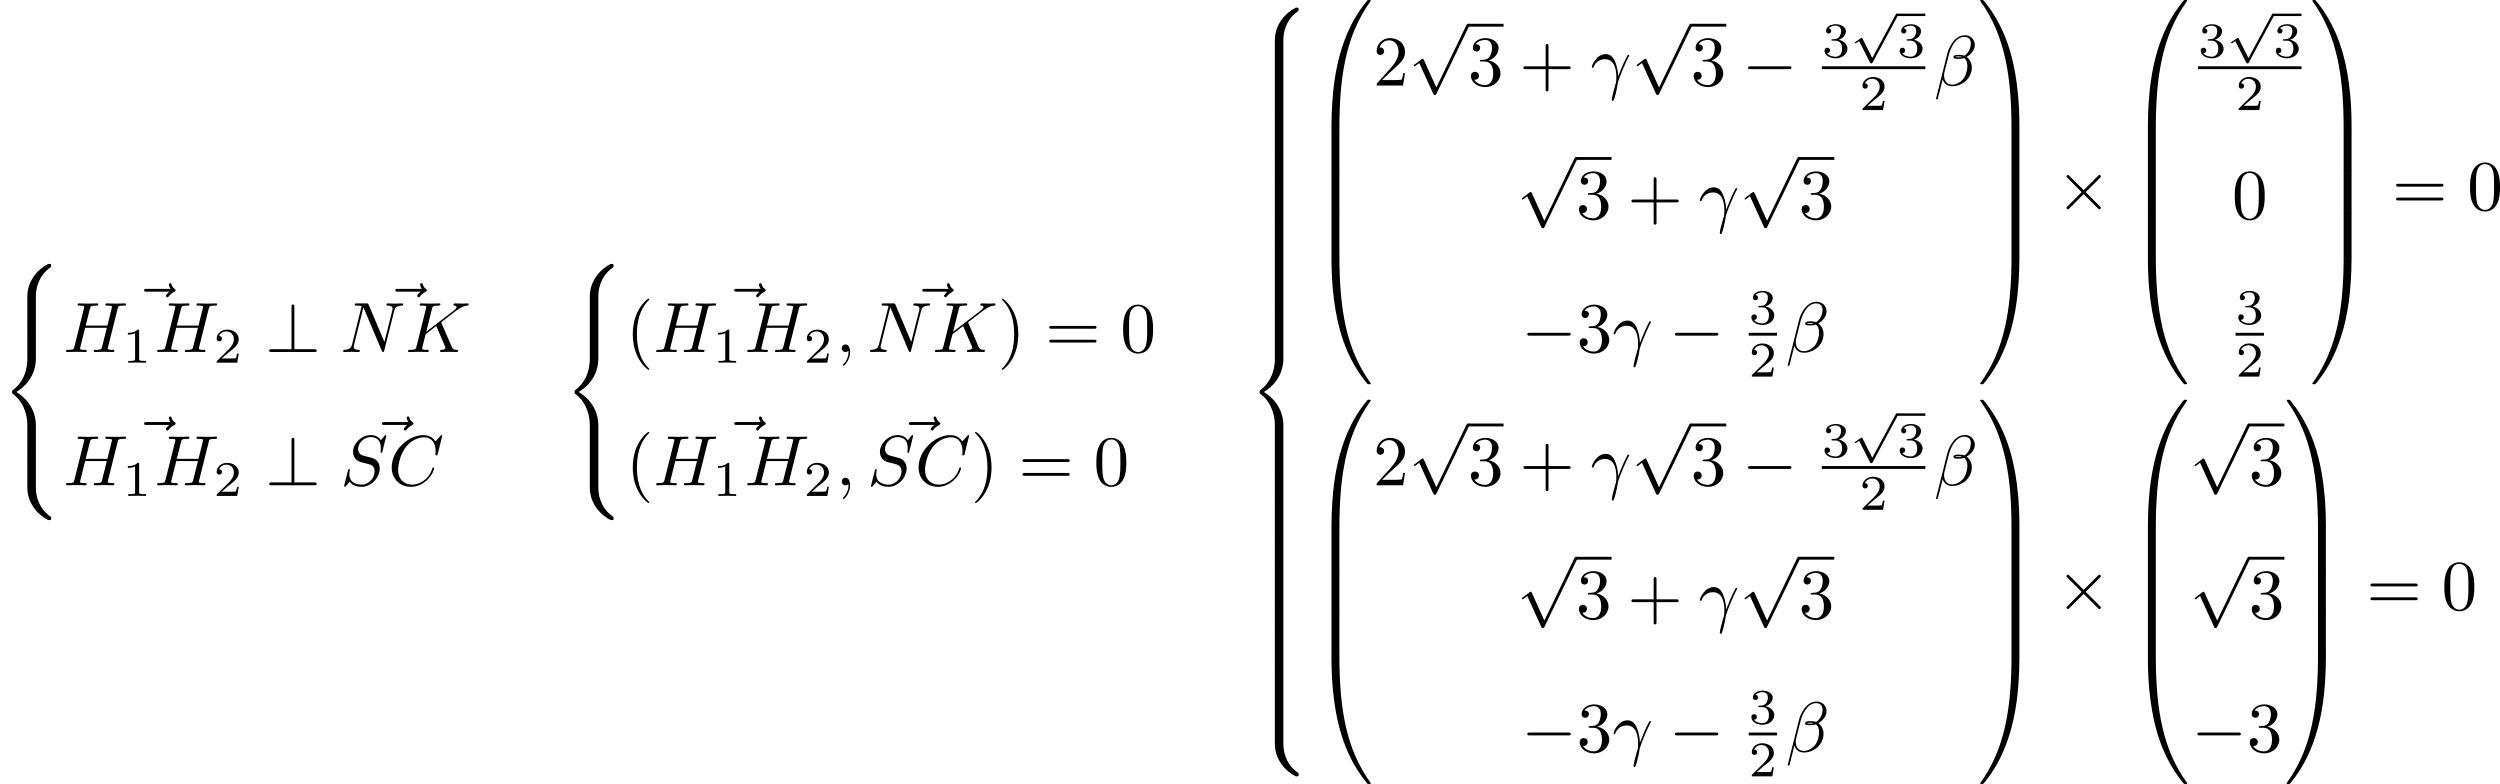 <?xml version='1.0' encoding='UTF-8'?>
<!-- This file was generated by dvisvgm 2.8.1 -->
<svg version='1.1' xmlns='http://www.w3.org/2000/svg' xmlns:xlink='http://www.w3.org/1999/xlink' width='699.799pt' height='219.458pt' viewBox='165.507 -6.525 699.799 219.458'>
<defs>
<path id='g3-112' d='M3.089 5.872L1.723 3.159C1.688 3.089 1.667 3.048 1.611 3.048C1.583 3.048 1.569 3.048 1.499 3.103L.753 3.599C.656 3.661 .656 3.696 .656 3.717C.656 3.759 .69 3.815 .753 3.815C.781 3.815 .795 3.815 .886 3.752C.962 3.696 1.165 3.557 1.248 3.501L2.776 6.514C2.824 6.618 2.838 6.632 2.936 6.632C2.999 6.632 3.075 6.632 3.145 6.5L6.653-.028C6.709-.119 6.709-.133 6.709-.167C6.709-.279 6.618-.342 6.541-.342C6.437-.342 6.402-.279 6.36-.195L3.089 5.872Z'/>
<path id='g5-40' d='M3.298 2.391C3.298 2.361 3.298 2.341 3.128 2.172C1.883 .917 1.564-.966 1.564-2.491C1.564-4.224 1.943-5.958 3.168-7.203C3.298-7.323 3.298-7.342 3.298-7.372C3.298-7.442 3.258-7.472 3.198-7.472C3.098-7.472 2.202-6.795 1.614-5.529C1.106-4.433 .986-3.328 .986-2.491C.986-1.714 1.096-.508 1.644 .618C2.242 1.843 3.098 2.491 3.198 2.491C3.258 2.491 3.298 2.461 3.298 2.391Z'/>
<path id='g5-41' d='M2.879-2.491C2.879-3.268 2.77-4.473 2.222-5.599C1.624-6.824 .767-7.472 .667-7.472C.608-7.472 .568-7.432 .568-7.372C.568-7.342 .568-7.323 .757-7.143C1.733-6.157 2.301-4.573 2.301-2.491C2.301-.787 1.933 .966 .697 2.222C.568 2.341 .568 2.361 .568 2.391C.568 2.451 .608 2.491 .667 2.491C.767 2.491 1.664 1.813 2.252 .548C2.76-.548 2.879-1.654 2.879-2.491Z'/>
<path id='g5-43' d='M4.075-2.291H6.854C6.994-2.291 7.183-2.291 7.183-2.491S6.994-2.69 6.854-2.69H4.075V-5.479C4.075-5.619 4.075-5.808 3.875-5.808S3.676-5.619 3.676-5.479V-2.69H.887C.747-2.69 .558-2.69 .558-2.491S.747-2.291 .887-2.291H3.676V.498C3.676 .638 3.676 .827 3.875 .827S4.075 .638 4.075 .498V-2.291Z'/>
<path id='g5-48' d='M4.583-3.188C4.583-3.985 4.533-4.782 4.184-5.519C3.726-6.476 2.909-6.635 2.491-6.635C1.893-6.635 1.166-6.376 .757-5.45C.438-4.762 .389-3.985 .389-3.188C.389-2.441 .428-1.544 .837-.787C1.265 .02 1.993 .219 2.481 .219C3.019 .219 3.776 .01 4.214-.936C4.533-1.624 4.583-2.401 4.583-3.188ZM2.481 0C2.092 0 1.504-.249 1.325-1.205C1.215-1.803 1.215-2.72 1.215-3.308C1.215-3.945 1.215-4.603 1.295-5.141C1.484-6.326 2.232-6.416 2.481-6.416C2.809-6.416 3.467-6.237 3.656-5.25C3.756-4.692 3.756-3.935 3.756-3.308C3.756-2.56 3.756-1.883 3.646-1.245C3.497-.299 2.929 0 2.481 0Z'/>
<path id='g5-50' d='M1.265-.767L2.321-1.793C3.875-3.168 4.473-3.706 4.473-4.702C4.473-5.838 3.577-6.635 2.361-6.635C1.235-6.635 .498-5.719 .498-4.832C.498-4.274 .996-4.274 1.026-4.274C1.196-4.274 1.544-4.394 1.544-4.802C1.544-5.061 1.365-5.32 1.016-5.32C.936-5.32 .917-5.32 .887-5.31C1.116-5.958 1.654-6.326 2.232-6.326C3.138-6.326 3.567-5.519 3.567-4.702C3.567-3.905 3.068-3.118 2.521-2.501L.608-.369C.498-.259 .498-.239 .498 0H4.194L4.473-1.733H4.224C4.174-1.435 4.105-.996 4.005-.847C3.935-.767 3.278-.767 3.059-.767H1.265Z'/>
<path id='g5-51' d='M2.889-3.507C3.706-3.776 4.284-4.473 4.284-5.26C4.284-6.077 3.407-6.635 2.451-6.635C1.445-6.635 .687-6.037 .687-5.28C.687-4.951 .907-4.762 1.196-4.762C1.504-4.762 1.704-4.981 1.704-5.27C1.704-5.768 1.235-5.768 1.086-5.768C1.395-6.257 2.052-6.386 2.411-6.386C2.819-6.386 3.367-6.167 3.367-5.27C3.367-5.151 3.347-4.573 3.088-4.134C2.79-3.656 2.451-3.626 2.202-3.616C2.122-3.606 1.883-3.587 1.813-3.587C1.733-3.577 1.664-3.567 1.664-3.467C1.664-3.357 1.733-3.357 1.903-3.357H2.341C3.158-3.357 3.527-2.68 3.527-1.704C3.527-.349 2.839-.06 2.401-.06C1.973-.06 1.225-.229 .877-.817C1.225-.767 1.534-.986 1.534-1.365C1.534-1.724 1.265-1.923 .976-1.923C.737-1.923 .418-1.783 .418-1.345C.418-.438 1.345 .219 2.431 .219C3.646 .219 4.553-.687 4.553-1.704C4.553-2.521 3.925-3.298 2.889-3.507Z'/>
<path id='g5-61' d='M6.844-3.258C6.994-3.258 7.183-3.258 7.183-3.457S6.994-3.656 6.854-3.656H.887C.747-3.656 .558-3.656 .558-3.457S.747-3.258 .897-3.258H6.844ZM6.854-1.325C6.994-1.325 7.183-1.325 7.183-1.524S6.994-1.724 6.844-1.724H.897C.747-1.724 .558-1.724 .558-1.524S.747-1.325 .887-1.325H6.854Z'/>
<path id='g2-0' d='M6.565-2.291C6.735-2.291 6.914-2.291 6.914-2.491S6.735-2.69 6.565-2.69H1.176C1.006-2.69 .827-2.69 .827-2.491S1.006-2.291 1.176-2.291H6.565Z'/>
<path id='g2-2' d='M3.875-2.77L1.883-4.752C1.763-4.872 1.743-4.892 1.664-4.892C1.564-4.892 1.465-4.802 1.465-4.692C1.465-4.623 1.484-4.603 1.594-4.493L3.587-2.491L1.594-.488C1.484-.379 1.465-.359 1.465-.289C1.465-.179 1.564-.09 1.664-.09C1.743-.09 1.763-.11 1.883-.229L3.866-2.212L5.928-.149C5.948-.139 6.017-.09 6.077-.09C6.197-.09 6.276-.179 6.276-.289C6.276-.309 6.276-.349 6.247-.399C6.237-.418 4.653-1.983 4.154-2.491L5.978-4.314C6.027-4.374 6.177-4.503 6.227-4.563C6.237-4.583 6.276-4.623 6.276-4.692C6.276-4.802 6.197-4.892 6.077-4.892C5.998-4.892 5.958-4.852 5.848-4.742L3.875-2.77Z'/>
<path id='g2-63' d='M4.075-6.296C4.075-6.476 4.075-6.655 3.875-6.655S3.676-6.446 3.676-6.296V-.399H.907C.757-.399 .548-.399 .548-.199S.757 0 .907 0H6.854C7.024 0 7.203 0 7.203-.199S7.024-.399 6.854-.399H4.075V-6.296Z'/>
<path id='g2-112' d='M3.875 8.518L2.122 4.643C2.052 4.483 2.002 4.483 1.973 4.483C1.963 4.483 1.913 4.483 1.803 4.563L.857 5.28C.727 5.38 .727 5.41 .727 5.44C.727 5.489 .757 5.549 .827 5.549C.887 5.549 1.056 5.41 1.166 5.33C1.225 5.28 1.375 5.171 1.484 5.091L3.447 9.405C3.517 9.564 3.567 9.564 3.656 9.564C3.806 9.564 3.836 9.504 3.905 9.365L8.428 0C8.498-.139 8.498-.179 8.498-.199C8.498-.299 8.418-.399 8.299-.399C8.219-.399 8.149-.349 8.07-.189L3.875 8.518Z'/>
<path id='g6-49' d='M2.336-4.435C2.336-4.624 2.322-4.631 2.127-4.631C1.681-4.191 1.046-4.184 .76-4.184V-3.933C.928-3.933 1.388-3.933 1.771-4.129V-.572C1.771-.342 1.771-.251 1.074-.251H.809V0C.934-.007 1.792-.028 2.05-.028C2.267-.028 3.145-.007 3.299 0V-.251H3.034C2.336-.251 2.336-.342 2.336-.572V-4.435Z'/>
<path id='g6-50' d='M3.522-1.269H3.285C3.264-1.116 3.194-.704 3.103-.635C3.048-.593 2.511-.593 2.413-.593H1.13C1.862-1.241 2.106-1.437 2.525-1.764C3.041-2.176 3.522-2.608 3.522-3.271C3.522-4.115 2.783-4.631 1.89-4.631C1.025-4.631 .439-4.024 .439-3.382C.439-3.027 .739-2.992 .809-2.992C.976-2.992 1.179-3.11 1.179-3.361C1.179-3.487 1.13-3.731 .767-3.731C.983-4.226 1.458-4.38 1.785-4.38C2.483-4.38 2.845-3.836 2.845-3.271C2.845-2.664 2.413-2.183 2.19-1.932L.509-.272C.439-.209 .439-.195 .439 0H3.313L3.522-1.269Z'/>
<path id='g6-51' d='M1.904-2.329C2.448-2.329 2.838-1.953 2.838-1.206C2.838-.342 2.336-.084 1.932-.084C1.653-.084 1.039-.16 .746-.572C1.074-.586 1.151-.816 1.151-.962C1.151-1.186 .983-1.346 .767-1.346C.572-1.346 .377-1.227 .377-.941C.377-.286 1.102 .139 1.946 .139C2.915 .139 3.585-.509 3.585-1.206C3.585-1.75 3.138-2.294 2.371-2.455C3.103-2.72 3.368-3.243 3.368-3.668C3.368-4.219 2.734-4.631 1.96-4.631S.593-4.254 .593-3.696C.593-3.459 .746-3.327 .955-3.327C1.172-3.327 1.311-3.487 1.311-3.682C1.311-3.884 1.172-4.031 .955-4.045C1.2-4.352 1.681-4.428 1.939-4.428C2.253-4.428 2.692-4.275 2.692-3.668C2.692-3.375 2.594-3.055 2.413-2.838C2.183-2.573 1.988-2.559 1.639-2.538C1.465-2.525 1.451-2.525 1.416-2.518C1.402-2.518 1.346-2.504 1.346-2.427C1.346-2.329 1.409-2.329 1.527-2.329H1.904Z'/>
<path id='g4-12' d='M5.729-5.669C5.729-6.416 5.181-7.034 4.374-7.034C3.796-7.034 3.517-6.874 3.168-6.615C2.62-6.217 2.072-5.25 1.883-4.493L.299 1.833C.289 1.873 .339 1.933 .418 1.933S.528 1.913 .538 1.883L1.235-.867C1.425-.269 1.863 .1 2.59 .1S4.065-.249 4.513-.687C4.991-1.146 5.31-1.783 5.31-2.521C5.31-3.238 4.941-3.756 4.583-4.005C5.161-4.334 5.729-4.951 5.729-5.669ZM3.935-4.015C3.806-3.965 3.696-3.945 3.457-3.945C3.318-3.945 3.118-3.935 3.019-3.985C3.039-4.085 3.397-4.065 3.507-4.065C3.716-4.065 3.806-4.065 3.935-4.015ZM5.171-5.898C5.171-5.2 4.792-4.483 4.274-4.174C4.005-4.274 3.806-4.294 3.507-4.294C3.298-4.294 2.74-4.304 2.74-3.975C2.73-3.696 3.248-3.726 3.427-3.726C3.796-3.726 3.945-3.736 4.244-3.856C4.623-3.497 4.672-3.188 4.682-2.73C4.702-2.152 4.463-1.405 4.184-1.016C3.796-.478 3.128-.12 2.56-.12C1.803-.12 1.425-.697 1.425-1.405C1.425-1.504 1.425-1.654 1.474-1.843L2.112-4.364C2.331-5.22 3.049-6.804 4.244-6.804C4.822-6.804 5.171-6.496 5.171-5.898Z'/>
<path id='g4-13' d='M.408-2.531C.797-3.676 1.883-3.686 1.993-3.686C3.497-3.686 3.606-1.943 3.606-1.156C3.606-.548 3.557-.379 3.487-.179C3.268 .548 2.969 1.704 2.969 1.963C2.969 2.072 3.019 2.142 3.098 2.142C3.228 2.142 3.308 1.923 3.417 1.544C3.646 .707 3.746 .139 3.786-.169C3.806-.299 3.826-.428 3.866-.558C4.184-1.544 4.822-3.029 5.22-3.816C5.29-3.935 5.41-4.154 5.41-4.194C5.41-4.294 5.31-4.294 5.29-4.294C5.26-4.294 5.2-4.294 5.171-4.224C4.653-3.278 4.254-2.281 3.856-1.275C3.846-1.584 3.836-2.341 3.447-3.308C3.208-3.915 2.809-4.403 2.122-4.403C.877-4.403 .179-2.889 .179-2.58C.179-2.481 .269-2.481 .369-2.481L.408-2.531Z'/>
<path id='g4-59' d='M2.022-.01C2.022-.667 1.773-1.056 1.385-1.056C1.056-1.056 .857-.807 .857-.528C.857-.259 1.056 0 1.385 0C1.504 0 1.634-.04 1.733-.13C1.763-.149 1.773-.159 1.783-.159S1.803-.149 1.803-.01C1.803 .727 1.455 1.325 1.126 1.654C1.016 1.763 1.016 1.783 1.016 1.813C1.016 1.883 1.066 1.923 1.116 1.923C1.225 1.923 2.022 1.156 2.022-.01Z'/>
<path id='g4-67' d='M7.572-6.924C7.572-6.954 7.552-7.024 7.462-7.024C7.432-7.024 7.422-7.014 7.313-6.904L6.615-6.137C6.526-6.276 6.067-7.024 4.961-7.024C2.74-7.024 .498-4.822 .498-2.511C.498-.867 1.674 .219 3.198 .219C4.065 .219 4.822-.179 5.35-.638C6.276-1.455 6.446-2.361 6.446-2.391C6.446-2.491 6.346-2.491 6.326-2.491C6.267-2.491 6.217-2.471 6.197-2.391C6.107-2.102 5.878-1.395 5.191-.817C4.503-.259 3.875-.09 3.357-.09C2.461-.09 1.405-.608 1.405-2.162C1.405-2.73 1.614-4.344 2.61-5.509C3.218-6.217 4.154-6.715 5.041-6.715C6.057-6.715 6.645-5.948 6.645-4.792C6.645-4.394 6.615-4.384 6.615-4.284S6.725-4.184 6.765-4.184C6.894-4.184 6.894-4.204 6.944-4.384L7.572-6.924Z'/>
<path id='g4-72' d='M7.601-6.037C7.691-6.396 7.711-6.496 8.438-6.496C8.697-6.496 8.777-6.496 8.777-6.695C8.777-6.804 8.667-6.804 8.638-6.804C8.359-6.804 7.641-6.775 7.362-6.775C7.073-6.775 6.366-6.804 6.077-6.804C5.998-6.804 5.888-6.804 5.888-6.605C5.888-6.496 5.978-6.496 6.167-6.496C6.187-6.496 6.376-6.496 6.545-6.476C6.725-6.456 6.814-6.446 6.814-6.316C6.814-6.276 6.804-6.257 6.775-6.127L6.177-3.696H3.138L3.726-6.037C3.816-6.396 3.846-6.496 4.563-6.496C4.822-6.496 4.902-6.496 4.902-6.695C4.902-6.804 4.792-6.804 4.762-6.804C4.483-6.804 3.766-6.775 3.487-6.775C3.198-6.775 2.491-6.804 2.202-6.804C2.122-6.804 2.012-6.804 2.012-6.605C2.012-6.496 2.102-6.496 2.291-6.496C2.311-6.496 2.501-6.496 2.67-6.476C2.849-6.456 2.939-6.446 2.939-6.316C2.939-6.276 2.929-6.247 2.899-6.127L1.564-.777C1.465-.389 1.445-.309 .658-.309C.478-.309 .389-.309 .389-.11C.389 0 .508 0 .528 0C.807 0 1.514-.03 1.793-.03C2.002-.03 2.222-.02 2.431-.02C2.65-.02 2.869 0 3.078 0C3.158 0 3.278 0 3.278-.199C3.278-.309 3.188-.309 2.999-.309C2.63-.309 2.351-.309 2.351-.488C2.351-.548 2.371-.598 2.381-.658L3.059-3.387H6.097C5.679-1.733 5.45-.787 5.41-.638C5.31-.319 5.121-.309 4.503-.309C4.354-.309 4.264-.309 4.264-.11C4.264 0 4.384 0 4.403 0C4.682 0 5.39-.03 5.669-.03C5.878-.03 6.097-.02 6.306-.02C6.526-.02 6.745 0 6.954 0C7.034 0 7.153 0 7.153-.199C7.153-.309 7.064-.309 6.874-.309C6.506-.309 6.227-.309 6.227-.488C6.227-.548 6.247-.598 6.257-.658L7.601-6.037Z'/>
<path id='g4-75' d='M5.071-4.025C5.061-4.055 5.021-4.134 5.021-4.164C5.021-4.174 5.2-4.314 5.31-4.394L7.054-5.738C7.99-6.426 8.379-6.466 8.677-6.496C8.757-6.506 8.857-6.516 8.857-6.695C8.857-6.735 8.827-6.804 8.747-6.804C8.528-6.804 8.279-6.775 8.04-6.775C7.681-6.775 7.293-6.804 6.934-6.804C6.864-6.804 6.745-6.804 6.745-6.605C6.745-6.535 6.795-6.506 6.864-6.496C7.083-6.476 7.173-6.426 7.173-6.286C7.173-6.107 6.874-5.878 6.814-5.828L2.929-2.839L3.726-6.037C3.816-6.396 3.836-6.496 4.563-6.496C4.812-6.496 4.902-6.496 4.902-6.695C4.902-6.785 4.822-6.804 4.762-6.804C4.483-6.804 3.766-6.775 3.487-6.775C3.198-6.775 2.491-6.804 2.202-6.804C2.132-6.804 2.002-6.804 2.002-6.615C2.002-6.496 2.092-6.496 2.291-6.496C2.421-6.496 2.6-6.486 2.72-6.476C2.879-6.456 2.939-6.426 2.939-6.316C2.939-6.276 2.929-6.247 2.899-6.127L1.564-.777C1.465-.389 1.445-.309 .658-.309C.488-.309 .379-.309 .379-.12C.379 0 .498 0 .528 0C.807 0 1.514-.03 1.793-.03C2.002-.03 2.222-.02 2.431-.02C2.65-.02 2.869 0 3.078 0C3.148 0 3.278 0 3.278-.199C3.278-.309 3.188-.309 2.999-.309C2.63-.309 2.351-.309 2.351-.488C2.351-.558 2.411-.777 2.441-.927C2.58-1.445 2.71-1.973 2.839-2.491L4.324-3.646L5.479-.966C5.599-.697 5.599-.677 5.599-.618C5.599-.319 5.171-.309 5.081-.309C4.971-.309 4.862-.309 4.862-.11C4.862 0 4.981 0 5.001 0C5.4 0 5.818-.03 6.217-.03C6.436-.03 6.974 0 7.193 0C7.243 0 7.372 0 7.372-.199C7.372-.309 7.263-.309 7.173-.309C6.765-.319 6.635-.408 6.486-.757L5.071-4.025Z'/>
<path id='g4-78' d='M7.532-5.758C7.631-6.157 7.811-6.466 8.608-6.496C8.658-6.496 8.777-6.506 8.777-6.695C8.777-6.705 8.777-6.804 8.648-6.804C8.319-6.804 7.97-6.775 7.641-6.775C7.303-6.775 6.954-6.804 6.625-6.804C6.565-6.804 6.446-6.804 6.446-6.605C6.446-6.496 6.545-6.496 6.625-6.496C7.193-6.486 7.303-6.276 7.303-6.057C7.303-6.027 7.283-5.878 7.273-5.848L6.157-1.415L3.955-6.615C3.875-6.795 3.866-6.804 3.636-6.804H2.301C2.102-6.804 2.012-6.804 2.012-6.605C2.012-6.496 2.102-6.496 2.291-6.496C2.341-6.496 2.969-6.496 2.969-6.406L1.634-1.056C1.534-.658 1.365-.339 .558-.309C.498-.309 .389-.299 .389-.11C.389-.04 .438 0 .518 0C.837 0 1.186-.03 1.514-.03C1.853-.03 2.212 0 2.54 0C2.59 0 2.72 0 2.72-.199C2.72-.299 2.63-.309 2.521-.309C1.943-.329 1.863-.548 1.863-.747C1.863-.817 1.873-.867 1.903-.976L3.218-6.237C3.258-6.177 3.258-6.157 3.308-6.057L5.788-.189C5.858-.02 5.888 0 5.978 0C6.087 0 6.087-.03 6.137-.209L7.532-5.758Z'/>
<path id='g4-83' d='M6.426-6.924C6.426-6.954 6.406-7.024 6.316-7.024C6.267-7.024 6.257-7.014 6.137-6.874L5.659-6.306C5.4-6.775 4.882-7.024 4.234-7.024C2.969-7.024 1.773-5.878 1.773-4.672C1.773-3.866 2.301-3.407 2.809-3.258L3.875-2.979C4.244-2.889 4.792-2.74 4.792-1.923C4.792-1.026 3.975-.09 2.999-.09C2.361-.09 1.255-.309 1.255-1.544C1.255-1.783 1.305-2.022 1.315-2.082C1.325-2.122 1.335-2.132 1.335-2.152C1.335-2.252 1.265-2.262 1.215-2.262S1.146-2.252 1.116-2.222C1.076-2.182 .518 .09 .518 .12C.518 .179 .568 .219 .628 .219C.677 .219 .687 .209 .807 .07L1.295-.498C1.724 .08 2.401 .219 2.979 .219C4.334 .219 5.509-1.106 5.509-2.341C5.509-3.029 5.171-3.367 5.021-3.507C4.792-3.736 4.643-3.776 3.756-4.005C3.537-4.065 3.178-4.164 3.088-4.184C2.819-4.274 2.481-4.563 2.481-5.091C2.481-5.898 3.278-6.745 4.224-6.745C5.051-6.745 5.659-6.316 5.659-5.2C5.659-4.882 5.619-4.702 5.619-4.643C5.619-4.633 5.619-4.543 5.738-4.543C5.838-4.543 5.848-4.573 5.888-4.742L6.426-6.924Z'/>
<path id='g4-126' d='M5.35-5.928C5.21-5.798 4.882-5.519 4.882-5.34C4.882-5.24 4.981-5.141 5.081-5.141C5.171-5.141 5.22-5.21 5.27-5.27C5.39-5.42 5.619-5.699 6.057-5.918C6.127-5.958 6.227-6.007 6.227-6.127C6.227-6.227 6.157-6.276 6.087-6.326C5.868-6.476 5.758-6.655 5.679-6.894C5.659-6.984 5.619-7.113 5.479-7.113S5.28-6.984 5.28-6.904C5.28-6.854 5.36-6.535 5.519-6.326H2.162C1.993-6.326 1.813-6.326 1.813-6.127S1.993-5.928 2.162-5.928H5.35Z'/>
<path id='g7-48' d='M3.726 17.634C3.945 17.634 4.005 17.634 4.005 17.494C4.025 10.511 4.832 4.712 8.319-.159C8.389-.249 8.389-.269 8.389-.289C8.389-.389 8.319-.389 8.159-.389S7.98-.389 7.96-.369C7.92-.339 6.655 1.116 5.649 3.118C4.334 5.748 3.507 8.767 3.138 12.394C3.108 12.702 2.899 14.775 2.899 17.136V17.524C2.909 17.634 2.969 17.634 3.178 17.634H3.726Z'/>
<path id='g7-49' d='M5.808 17.136C5.808 11.049 4.722 7.482 4.413 6.476C3.736 4.264 2.63 1.933 .966-.12C.817-.299 .777-.349 .737-.369C.717-.379 .707-.389 .548-.389C.399-.389 .319-.389 .319-.289C.319-.269 .319-.249 .448-.07C3.915 4.772 4.692 10.75 4.702 17.494C4.702 17.634 4.762 17.634 4.981 17.634H5.529C5.738 17.634 5.798 17.634 5.808 17.524V17.136Z'/>
<path id='g7-56' d='M5.021 4.513C5.021 3.696 5.24 1.793 7.014 .538C7.143 .438 7.153 .428 7.153 .249C7.153 .02 7.143 .01 6.894 .01H6.735C4.593 1.166 3.826 3.049 3.826 4.513V8.797C3.826 9.056 3.836 9.066 4.105 9.066H4.742C5.011 9.066 5.021 9.056 5.021 8.797V4.513Z'/>
<path id='g7-58' d='M6.894 8.956C7.143 8.956 7.153 8.946 7.153 8.717C7.153 8.538 7.143 8.528 7.103 8.498C6.795 8.269 6.077 7.761 5.609 6.844C5.22 6.087 5.021 5.32 5.021 4.453V.169C5.021-.09 5.011-.1 4.742-.1H4.105C3.836-.1 3.826-.09 3.826 .169V4.453C3.826 5.928 4.593 7.811 6.735 8.956H6.894Z'/>
<path id='g7-60' d='M3.826 17.763C3.826 18.022 3.836 18.032 4.105 18.032H4.742C5.011 18.032 5.021 18.022 5.021 17.763V13.559C5.021 12.354 4.513 10.321 2.281 8.966C4.533 7.601 5.021 5.549 5.021 4.374V.169C5.021-.09 5.011-.1 4.742-.1H4.105C3.836-.1 3.826-.09 3.826 .169V4.384C3.826 5.22 3.646 7.293 1.813 8.687C1.704 8.777 1.694 8.787 1.694 8.966S1.704 9.156 1.813 9.245C2.072 9.445 2.76 9.973 3.238 10.979C3.626 11.776 3.826 12.663 3.826 13.549V17.763Z'/>
<path id='g7-62' d='M5.021 .169C5.021-.09 5.011-.1 4.742-.1H4.105C3.836-.1 3.826-.09 3.826 .169V2.819C3.826 3.078 3.836 3.088 4.105 3.088H4.742C5.011 3.088 5.021 3.078 5.021 2.819V.169Z'/>
<path id='g7-64' d='M3.178-.498C2.969-.498 2.909-.498 2.899-.389V0C2.899 6.087 3.985 9.654 4.294 10.66C4.971 12.872 6.077 15.203 7.741 17.255C7.89 17.435 7.93 17.484 7.97 17.504C7.99 17.514 8 17.524 8.159 17.524S8.389 17.524 8.389 17.425C8.389 17.405 8.389 17.385 8.329 17.295C5.011 12.692 4.015 7.153 4.005-.359C4.005-.498 3.945-.498 3.726-.498H3.178Z'/>
<path id='g7-65' d='M5.808-.389C5.798-.498 5.738-.498 5.529-.498H4.981C4.762-.498 4.702-.498 4.702-.359C4.702 .667 4.692 3.039 4.433 5.519C3.895 10.67 2.57 14.237 .389 17.295C.319 17.385 .319 17.405 .319 17.425C.319 17.524 .399 17.524 .548 17.524C.707 17.524 .727 17.524 .747 17.504C.787 17.474 2.052 16.02 3.059 14.017C4.374 11.387 5.2 8.369 5.569 4.742C5.599 4.433 5.808 2.361 5.808 0V-.389Z'/>
<path id='g7-66' d='M4.005 .169C4.005-.09 3.995-.1 3.726-.1H3.178C2.909-.1 2.899-.09 2.899 .169V5.808C2.899 6.067 2.909 6.077 3.178 6.077H3.726C3.995 6.077 4.005 6.067 4.005 5.808V.169Z'/>
<path id='g7-67' d='M5.808 .169C5.808-.09 5.798-.1 5.529-.1H4.981C4.712-.1 4.702-.09 4.702 .169V5.808C4.702 6.067 4.712 6.077 4.981 6.077H5.529C5.798 6.077 5.808 6.067 5.808 5.808V.169Z'/>
</defs>
<g id='page51' transform='matrix(2 0 0 2 0 0)'>
<use x='82.753' y='33.669' xlink:href='#g7-56'/>
<use x='82.753' y='42.635' xlink:href='#g7-60'/>
<use x='82.753' y='60.568' xlink:href='#g7-58'/>
<use x='101.103' y='43.489' xlink:href='#g4-126'/>
<use x='91.609' y='46.007' xlink:href='#g4-72'/>
<use x='99.891' y='47.501' xlink:href='#g6-49'/>
<use x='104.36' y='46.007' xlink:href='#g4-72'/>
<use x='112.641' y='47.501' xlink:href='#g6-50'/>
<use x='119.878' y='46.007' xlink:href='#g2-63'/>
<use x='136.27' y='43.489' xlink:href='#g4-126'/>
<use x='130.394' y='46.007' xlink:href='#g4-78'/>
<use x='139.485' y='46.007' xlink:href='#g4-75'/>
<use x='101.103' y='62.139' xlink:href='#g4-126'/>
<use x='91.609' y='64.657' xlink:href='#g4-72'/>
<use x='99.891' y='66.151' xlink:href='#g6-49'/>
<use x='104.36' y='64.657' xlink:href='#g4-72'/>
<use x='112.641' y='66.151' xlink:href='#g6-50'/>
<use x='119.878' y='64.657' xlink:href='#g2-63'/>
<use x='134.395' y='62.139' xlink:href='#g4-126'/>
<use x='130.394' y='64.657' xlink:href='#g4-83'/>
<use x='137.077' y='64.657' xlink:href='#g4-67'/>
<use x='161.475' y='33.669' xlink:href='#g7-56'/>
<use x='161.475' y='42.635' xlink:href='#g7-60'/>
<use x='161.475' y='60.568' xlink:href='#g7-58'/>
<use x='170.331' y='46.007' xlink:href='#g5-40'/>
<use x='183.699' y='43.489' xlink:href='#g4-126'/>
<use x='174.205' y='46.007' xlink:href='#g4-72'/>
<use x='182.487' y='47.501' xlink:href='#g6-49'/>
<use x='186.956' y='46.007' xlink:href='#g4-72'/>
<use x='195.237' y='47.501' xlink:href='#g6-50'/>
<use x='199.707' y='46.007' xlink:href='#g4-59'/>
<use x='210.01' y='43.489' xlink:href='#g4-126'/>
<use x='204.135' y='46.007' xlink:href='#g4-78'/>
<use x='213.225' y='46.007' xlink:href='#g4-75'/>
<use x='222.399' y='46.007' xlink:href='#g5-41'/>
<use x='229.041' y='46.007' xlink:href='#g5-61'/>
<use x='239.557' y='46.007' xlink:href='#g5-48'/>
<use x='170.331' y='64.657' xlink:href='#g5-40'/>
<use x='183.699' y='62.139' xlink:href='#g4-126'/>
<use x='174.205' y='64.657' xlink:href='#g4-72'/>
<use x='182.487' y='66.151' xlink:href='#g6-49'/>
<use x='186.956' y='64.657' xlink:href='#g4-72'/>
<use x='195.237' y='66.151' xlink:href='#g6-50'/>
<use x='199.707' y='64.657' xlink:href='#g4-59'/>
<use x='208.136' y='62.139' xlink:href='#g4-126'/>
<use x='204.135' y='64.657' xlink:href='#g4-83'/>
<use x='210.818' y='64.657' xlink:href='#g4-67'/>
<use x='218.651' y='64.657' xlink:href='#g5-41'/>
<use x='225.293' y='64.657' xlink:href='#g5-61'/>
<use x='235.809' y='64.657' xlink:href='#g5-48'/>
<use x='257.355' y='-2.197' xlink:href='#g7-56'/>
<use x='257.355' y='6.77' xlink:href='#g7-62'/>
<use x='257.355' y='9.758' xlink:href='#g7-62'/>
<use x='257.355' y='12.747' xlink:href='#g7-62'/>
<use x='257.355' y='15.736' xlink:href='#g7-62'/>
<use x='257.355' y='18.725' xlink:href='#g7-62'/>
<use x='257.355' y='21.714' xlink:href='#g7-62'/>
<use x='257.355' y='24.703' xlink:href='#g7-62'/>
<use x='257.355' y='27.691' xlink:href='#g7-62'/>
<use x='257.355' y='30.68' xlink:href='#g7-62'/>
<use x='257.355' y='33.669' xlink:href='#g7-62'/>
<use x='257.355' y='36.658' xlink:href='#g7-62'/>
<use x='257.355' y='39.647' xlink:href='#g7-62'/>
<use x='257.355' y='42.635' xlink:href='#g7-60'/>
<use x='257.355' y='60.568' xlink:href='#g7-62'/>
<use x='257.355' y='63.557' xlink:href='#g7-62'/>
<use x='257.355' y='66.546' xlink:href='#g7-62'/>
<use x='257.355' y='69.535' xlink:href='#g7-62'/>
<use x='257.355' y='72.524' xlink:href='#g7-62'/>
<use x='257.355' y='75.512' xlink:href='#g7-62'/>
<use x='257.355' y='78.501' xlink:href='#g7-62'/>
<use x='257.355' y='81.49' xlink:href='#g7-62'/>
<use x='257.355' y='84.479' xlink:href='#g7-62'/>
<use x='257.355' y='87.468' xlink:href='#g7-62'/>
<use x='257.355' y='90.457' xlink:href='#g7-62'/>
<use x='257.355' y='93.445' xlink:href='#g7-62'/>
<use x='257.355' y='96.434' xlink:href='#g7-58'/>
<use x='266.21' y='-2.874' xlink:href='#g7-48'/>
<use x='266.21' y='14.66' xlink:href='#g7-66'/>
<use x='266.21' y='20.638' xlink:href='#g7-66'/>
<use x='266.21' y='26.616' xlink:href='#g7-66'/>
<use x='266.21' y='32.992' xlink:href='#g7-64'/>
<use x='274.928' y='8.707' xlink:href='#g5-50'/>
<use x='279.909' y='.465' xlink:href='#g2-112'/>
<rect x='288.211' y='.067' height='.398' width='4.981'/>
<use x='288.211' y='8.707' xlink:href='#g5-51'/>
<use x='295.406' y='8.707' xlink:href='#g5-43'/>
<use x='305.369' y='8.707' xlink:href='#g4-13'/>
<use x='311.08' y='.465' xlink:href='#g2-112'/>
<rect x='319.383' y='.067' height='.398' width='4.981'/>
<use x='319.383' y='8.707' xlink:href='#g5-51'/>
<use x='326.578' y='8.707' xlink:href='#g2-0'/>
<use x='337.736' y='4.76' xlink:href='#g6-51'/>
<use x='341.707' y='-1.017' xlink:href='#g3-112'/>
<rect x='348.252' y='-1.355' height='.339' width='3.971'/>
<use x='348.252' y='4.76' xlink:href='#g6-51'/>
<rect x='337.736' y='6.017' height='.398' width='14.487'/>
<use x='342.994' y='12.142' xlink:href='#g6-50'/>
<use x='353.419' y='8.707' xlink:href='#g4-12'/>
<use x='295.026' y='19.116' xlink:href='#g2-112'/>
<rect x='303.328' y='18.717' height='.398' width='4.981'/>
<use x='303.328' y='27.357' xlink:href='#g5-51'/>
<use x='310.524' y='27.357' xlink:href='#g5-43'/>
<use x='320.486' y='27.357' xlink:href='#g4-13'/>
<use x='326.198' y='19.116' xlink:href='#g2-112'/>
<rect x='334.5' y='18.717' height='.398' width='4.981'/>
<use x='334.5' y='27.357' xlink:href='#g5-51'/>
<use x='295.683' y='46.007' xlink:href='#g2-0'/>
<use x='303.432' y='46.007' xlink:href='#g5-51'/>
<use x='308.413' y='46.007' xlink:href='#g4-13'/>
<use x='316.339' y='46.007' xlink:href='#g2-0'/>
<use x='327.497' y='42.084' xlink:href='#g6-51'/>
<rect x='327.497' y='43.317' height='.398' width='3.971'/>
<use x='327.497' y='49.442' xlink:href='#g6-50'/>
<use x='332.663' y='46.007' xlink:href='#g4-12'/>
<use x='359.58' y='-2.874' xlink:href='#g7-49'/>
<use x='359.58' y='14.66' xlink:href='#g7-67'/>
<use x='359.58' y='20.638' xlink:href='#g7-67'/>
<use x='359.58' y='26.616' xlink:href='#g7-67'/>
<use x='359.58' y='32.992' xlink:href='#g7-65'/>
<use x='370.511' y='26.118' xlink:href='#g2-2'/>
<use x='380.474' y='-2.874' xlink:href='#g7-48'/>
<use x='380.474' y='14.66' xlink:href='#g7-66'/>
<use x='380.474' y='20.638' xlink:href='#g7-66'/>
<use x='380.474' y='26.616' xlink:href='#g7-66'/>
<use x='380.474' y='32.992' xlink:href='#g7-64'/>
<use x='390.387' y='4.76' xlink:href='#g6-51'/>
<use x='394.358' y='-1.017' xlink:href='#g3-112'/>
<rect x='400.903' y='-1.355' height='.339' width='3.971'/>
<use x='400.903' y='4.76' xlink:href='#g6-51'/>
<rect x='390.387' y='6.017' height='.398' width='14.487'/>
<use x='395.645' y='12.142' xlink:href='#g6-50'/>
<use x='395.14' y='27.357' xlink:href='#g5-48'/>
<use x='395.645' y='42.084' xlink:href='#g6-51'/>
<rect x='395.645' y='43.317' height='.398' width='3.971'/>
<use x='395.645' y='49.442' xlink:href='#g6-50'/>
<use x='406.069' y='-2.874' xlink:href='#g7-49'/>
<use x='406.069' y='14.66' xlink:href='#g7-67'/>
<use x='406.069' y='20.638' xlink:href='#g7-67'/>
<use x='406.069' y='26.616' xlink:href='#g7-67'/>
<use x='406.069' y='32.992' xlink:href='#g7-65'/>
<use x='417.554' y='26.118' xlink:href='#g5-61'/>
<use x='428.07' y='26.118' xlink:href='#g5-48'/>
<use x='266.21' y='53.076' xlink:href='#g7-48'/>
<use x='266.21' y='70.611' xlink:href='#g7-66'/>
<use x='266.21' y='76.588' xlink:href='#g7-66'/>
<use x='266.21' y='82.566' xlink:href='#g7-66'/>
<use x='266.21' y='88.942' xlink:href='#g7-64'/>
<use x='274.928' y='64.657' xlink:href='#g5-50'/>
<use x='279.909' y='56.416' xlink:href='#g2-112'/>
<rect x='288.211' y='56.017' height='.398' width='4.981'/>
<use x='288.211' y='64.657' xlink:href='#g5-51'/>
<use x='295.406' y='64.657' xlink:href='#g5-43'/>
<use x='305.369' y='64.657' xlink:href='#g4-13'/>
<use x='311.08' y='56.416' xlink:href='#g2-112'/>
<rect x='319.383' y='56.017' height='.398' width='4.981'/>
<use x='319.383' y='64.657' xlink:href='#g5-51'/>
<use x='326.578' y='64.657' xlink:href='#g2-0'/>
<use x='337.736' y='60.71' xlink:href='#g6-51'/>
<use x='341.707' y='54.933' xlink:href='#g3-112'/>
<rect x='348.252' y='54.595' height='.339' width='3.971'/>
<use x='348.252' y='60.71' xlink:href='#g6-51'/>
<rect x='337.736' y='61.967' height='.398' width='14.487'/>
<use x='342.994' y='68.092' xlink:href='#g6-50'/>
<use x='353.419' y='64.657' xlink:href='#g4-12'/>
<use x='295.026' y='75.066' xlink:href='#g2-112'/>
<rect x='303.328' y='74.667' height='.398' width='4.981'/>
<use x='303.328' y='83.307' xlink:href='#g5-51'/>
<use x='310.524' y='83.307' xlink:href='#g5-43'/>
<use x='320.486' y='83.307' xlink:href='#g4-13'/>
<use x='326.198' y='75.066' xlink:href='#g2-112'/>
<rect x='334.5' y='74.667' height='.398' width='4.981'/>
<use x='334.5' y='83.307' xlink:href='#g5-51'/>
<use x='295.683' y='101.957' xlink:href='#g2-0'/>
<use x='303.432' y='101.957' xlink:href='#g5-51'/>
<use x='308.413' y='101.957' xlink:href='#g4-13'/>
<use x='316.339' y='101.957' xlink:href='#g2-0'/>
<use x='327.497' y='98.034' xlink:href='#g6-51'/>
<rect x='327.497' y='99.267' height='.398' width='3.971'/>
<use x='327.497' y='105.392' xlink:href='#g6-50'/>
<use x='332.663' y='101.957' xlink:href='#g4-12'/>
<use x='359.58' y='53.076' xlink:href='#g7-49'/>
<use x='359.58' y='70.611' xlink:href='#g7-67'/>
<use x='359.58' y='76.588' xlink:href='#g7-67'/>
<use x='359.58' y='82.566' xlink:href='#g7-67'/>
<use x='359.58' y='88.942' xlink:href='#g7-65'/>
<use x='370.511' y='82.068' xlink:href='#g2-2'/>
<use x='380.474' y='53.076' xlink:href='#g7-48'/>
<use x='380.474' y='70.611' xlink:href='#g7-66'/>
<use x='380.474' y='76.588' xlink:href='#g7-66'/>
<use x='380.474' y='82.566' xlink:href='#g7-66'/>
<use x='380.474' y='88.942' xlink:href='#g7-64'/>
<use x='389.191' y='56.416' xlink:href='#g2-112'/>
<rect x='397.493' y='56.017' height='.398' width='4.981'/>
<use x='397.493' y='64.657' xlink:href='#g5-51'/>
<use x='389.191' y='75.066' xlink:href='#g2-112'/>
<rect x='397.493' y='74.667' height='.398' width='4.981'/>
<use x='397.493' y='83.307' xlink:href='#g5-51'/>
<use x='389.468' y='101.957' xlink:href='#g2-0'/>
<use x='397.217' y='101.957' xlink:href='#g5-51'/>
<use x='402.475' y='53.076' xlink:href='#g7-49'/>
<use x='402.475' y='70.611' xlink:href='#g7-67'/>
<use x='402.475' y='76.588' xlink:href='#g7-67'/>
<use x='402.475' y='82.566' xlink:href='#g7-67'/>
<use x='402.475' y='88.942' xlink:href='#g7-65'/>
<use x='413.959' y='82.068' xlink:href='#g5-61'/>
<use x='424.475' y='82.068' xlink:href='#g5-48'/>
</g>
</svg>